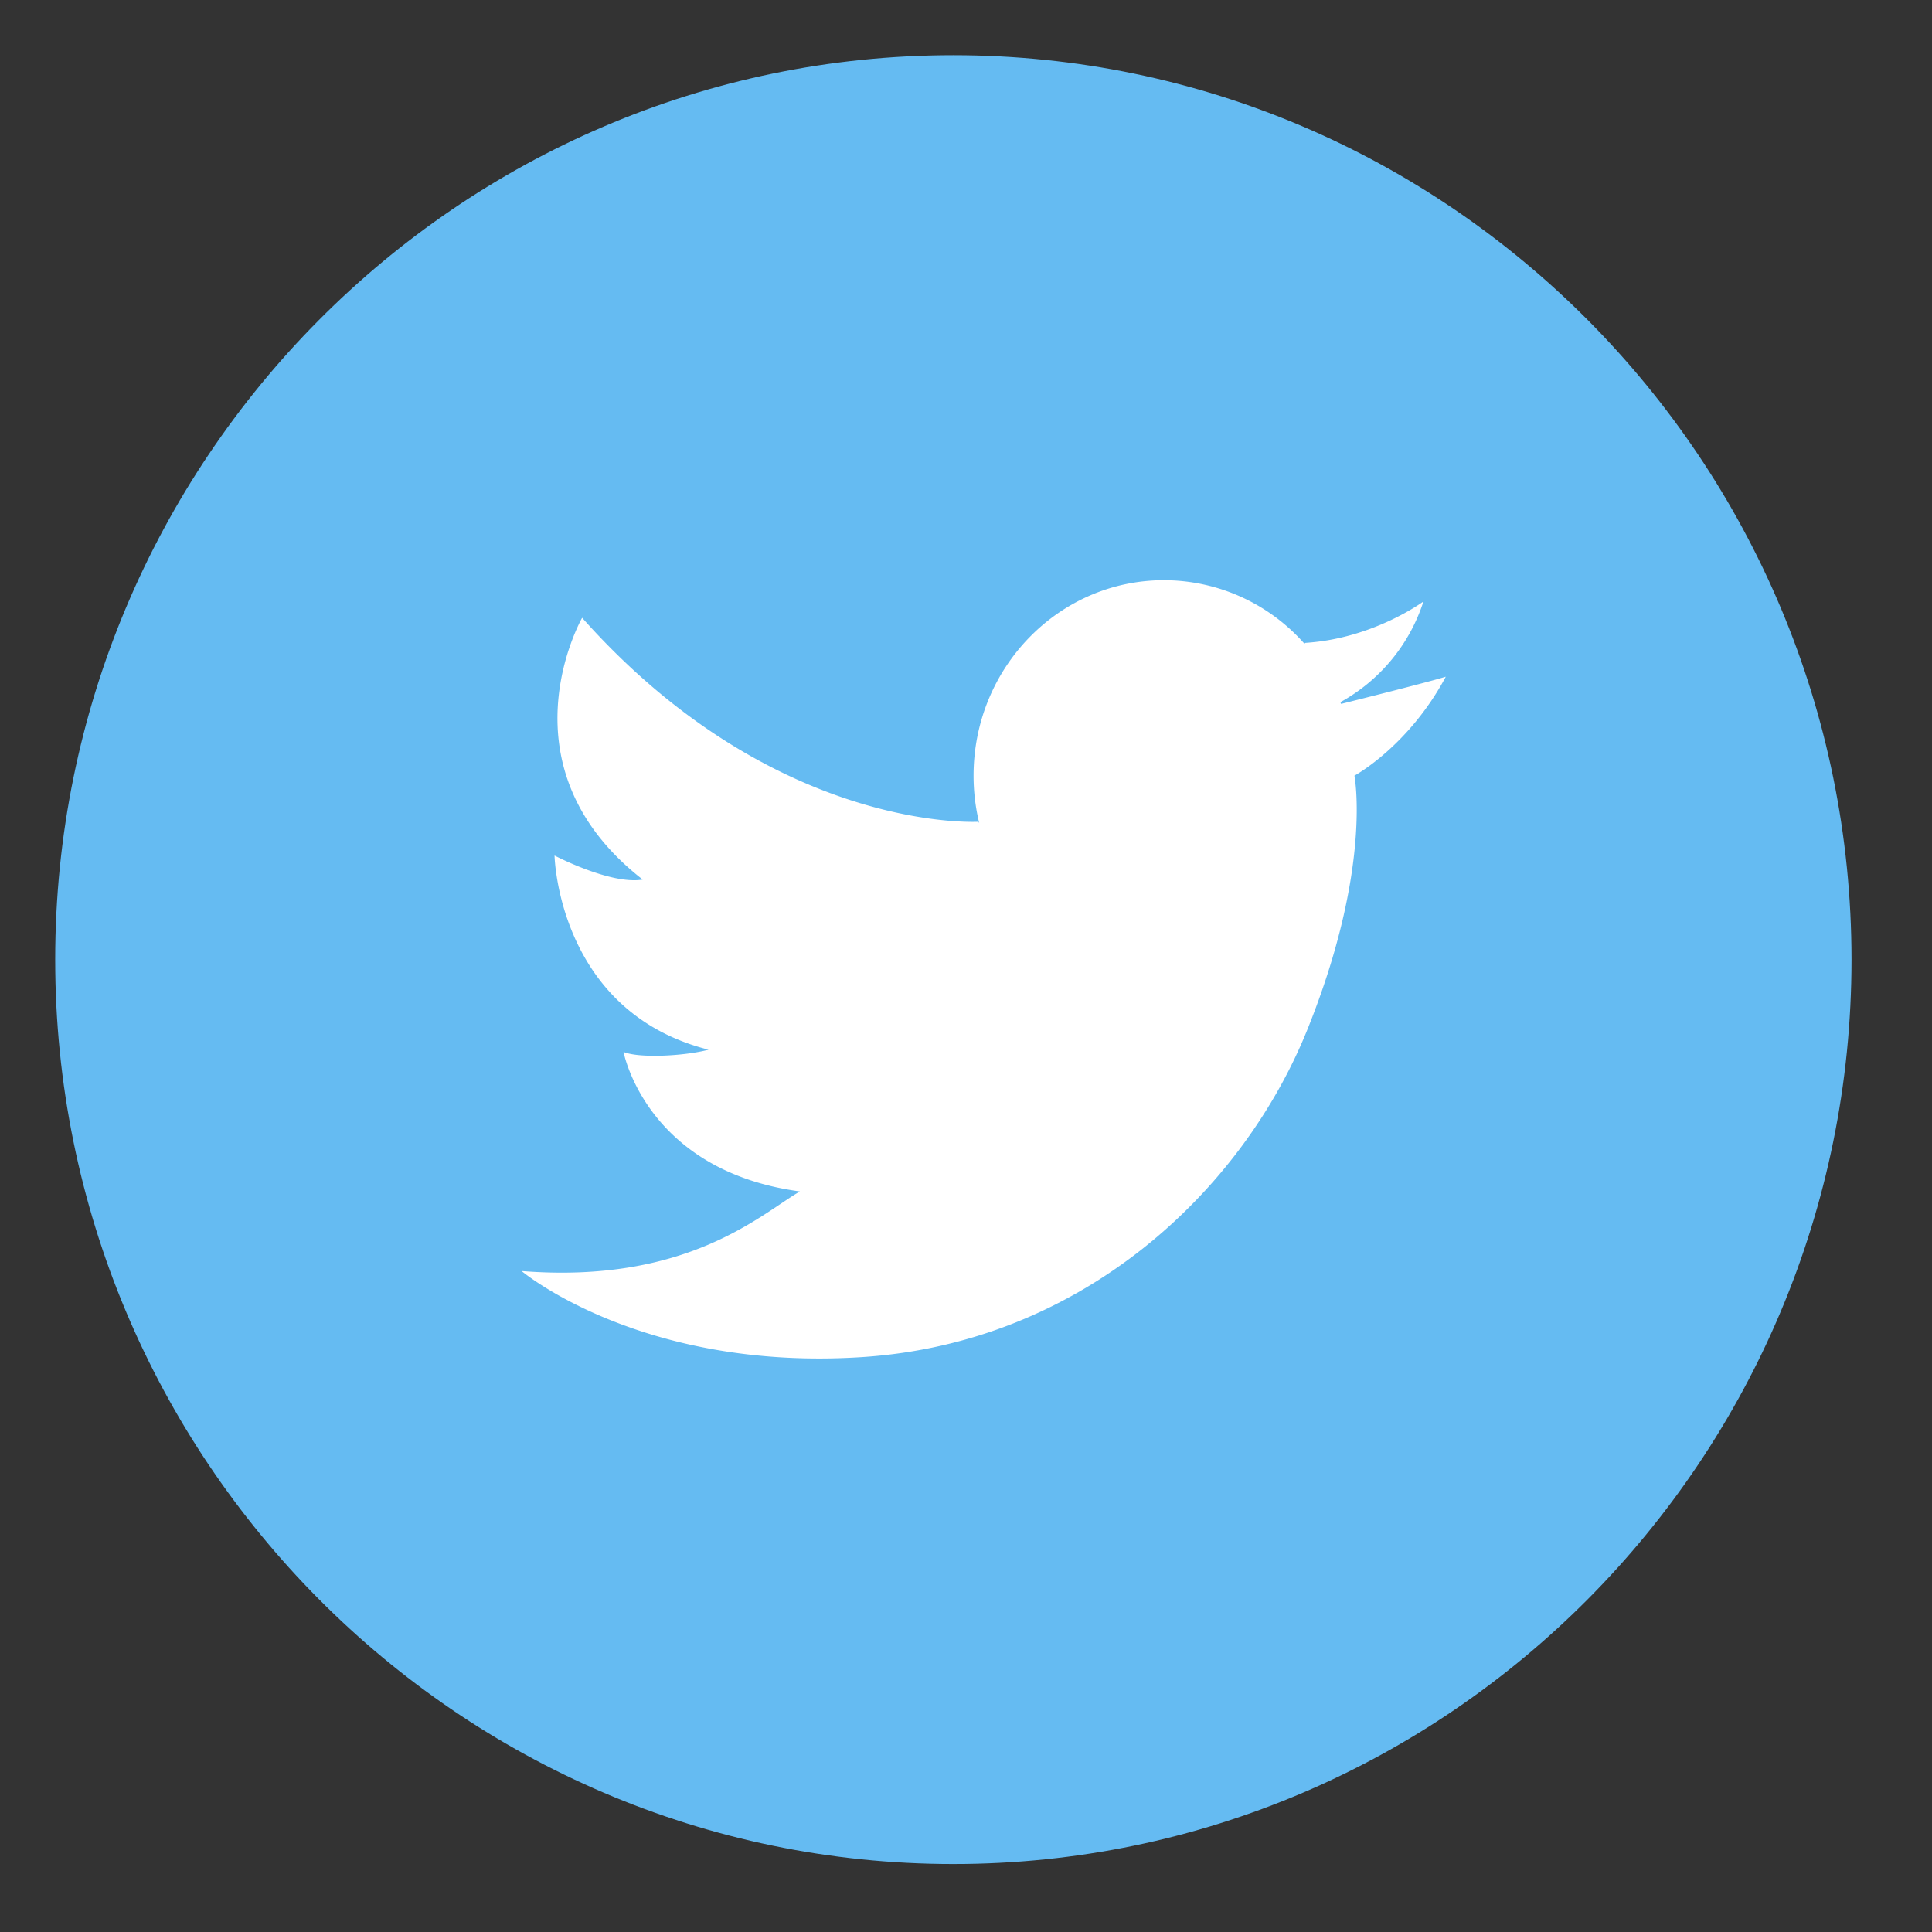 <svg xmlns="http://www.w3.org/2000/svg" width="35" height="35" viewBox="0 0 35 35">
    <rect x="0" y="0" width="35" height="35" fill="#333333" stroke="none"/>
    <g fill="none" fill-rule="evenodd">
        <path fill="#65BBF2" fill-rule="nonzero" d="M17.27 1C8.3 1 1 8.35 1 17.385c0 9.034 7.3 16.384 16.27 16.384 8.973 0 16.272-7.35 16.272-16.384C33.542 8.35 26.242 1 17.27 1z"/>
        <path fill="#FFF" d="M24.283 12.72a3.2 3.2 0 0 0 1.504-1.824s-.904.672-2.136.75l-.022.013a3.399 3.399 0 0 0-2.543-1.148c-1.905 0-3.449 1.585-3.449 3.541 0 .297.036.585.103.86l-.016-.025s-3.695.217-7.178-3.695c0 0-1.54 2.687 1.097 4.742-.578.099-1.597-.435-1.597-.435s.057 2.825 2.79 3.517c-.443.118-1.27.157-1.54.04 0 0 .404 2.152 3.195 2.528-.712.415-2.04 1.68-5.042 1.442 0 0 2.156 1.817 6.158 1.56 4.003-.256 6.909-3.022 8.082-5.946 1.174-2.923.848-4.588.848-4.588s.98-.529 1.655-1.793c-.312.096-1.467.386-1.897.493a1.214 1.214 0 0 1-.012-.031z"/>
    </g>
</svg>
